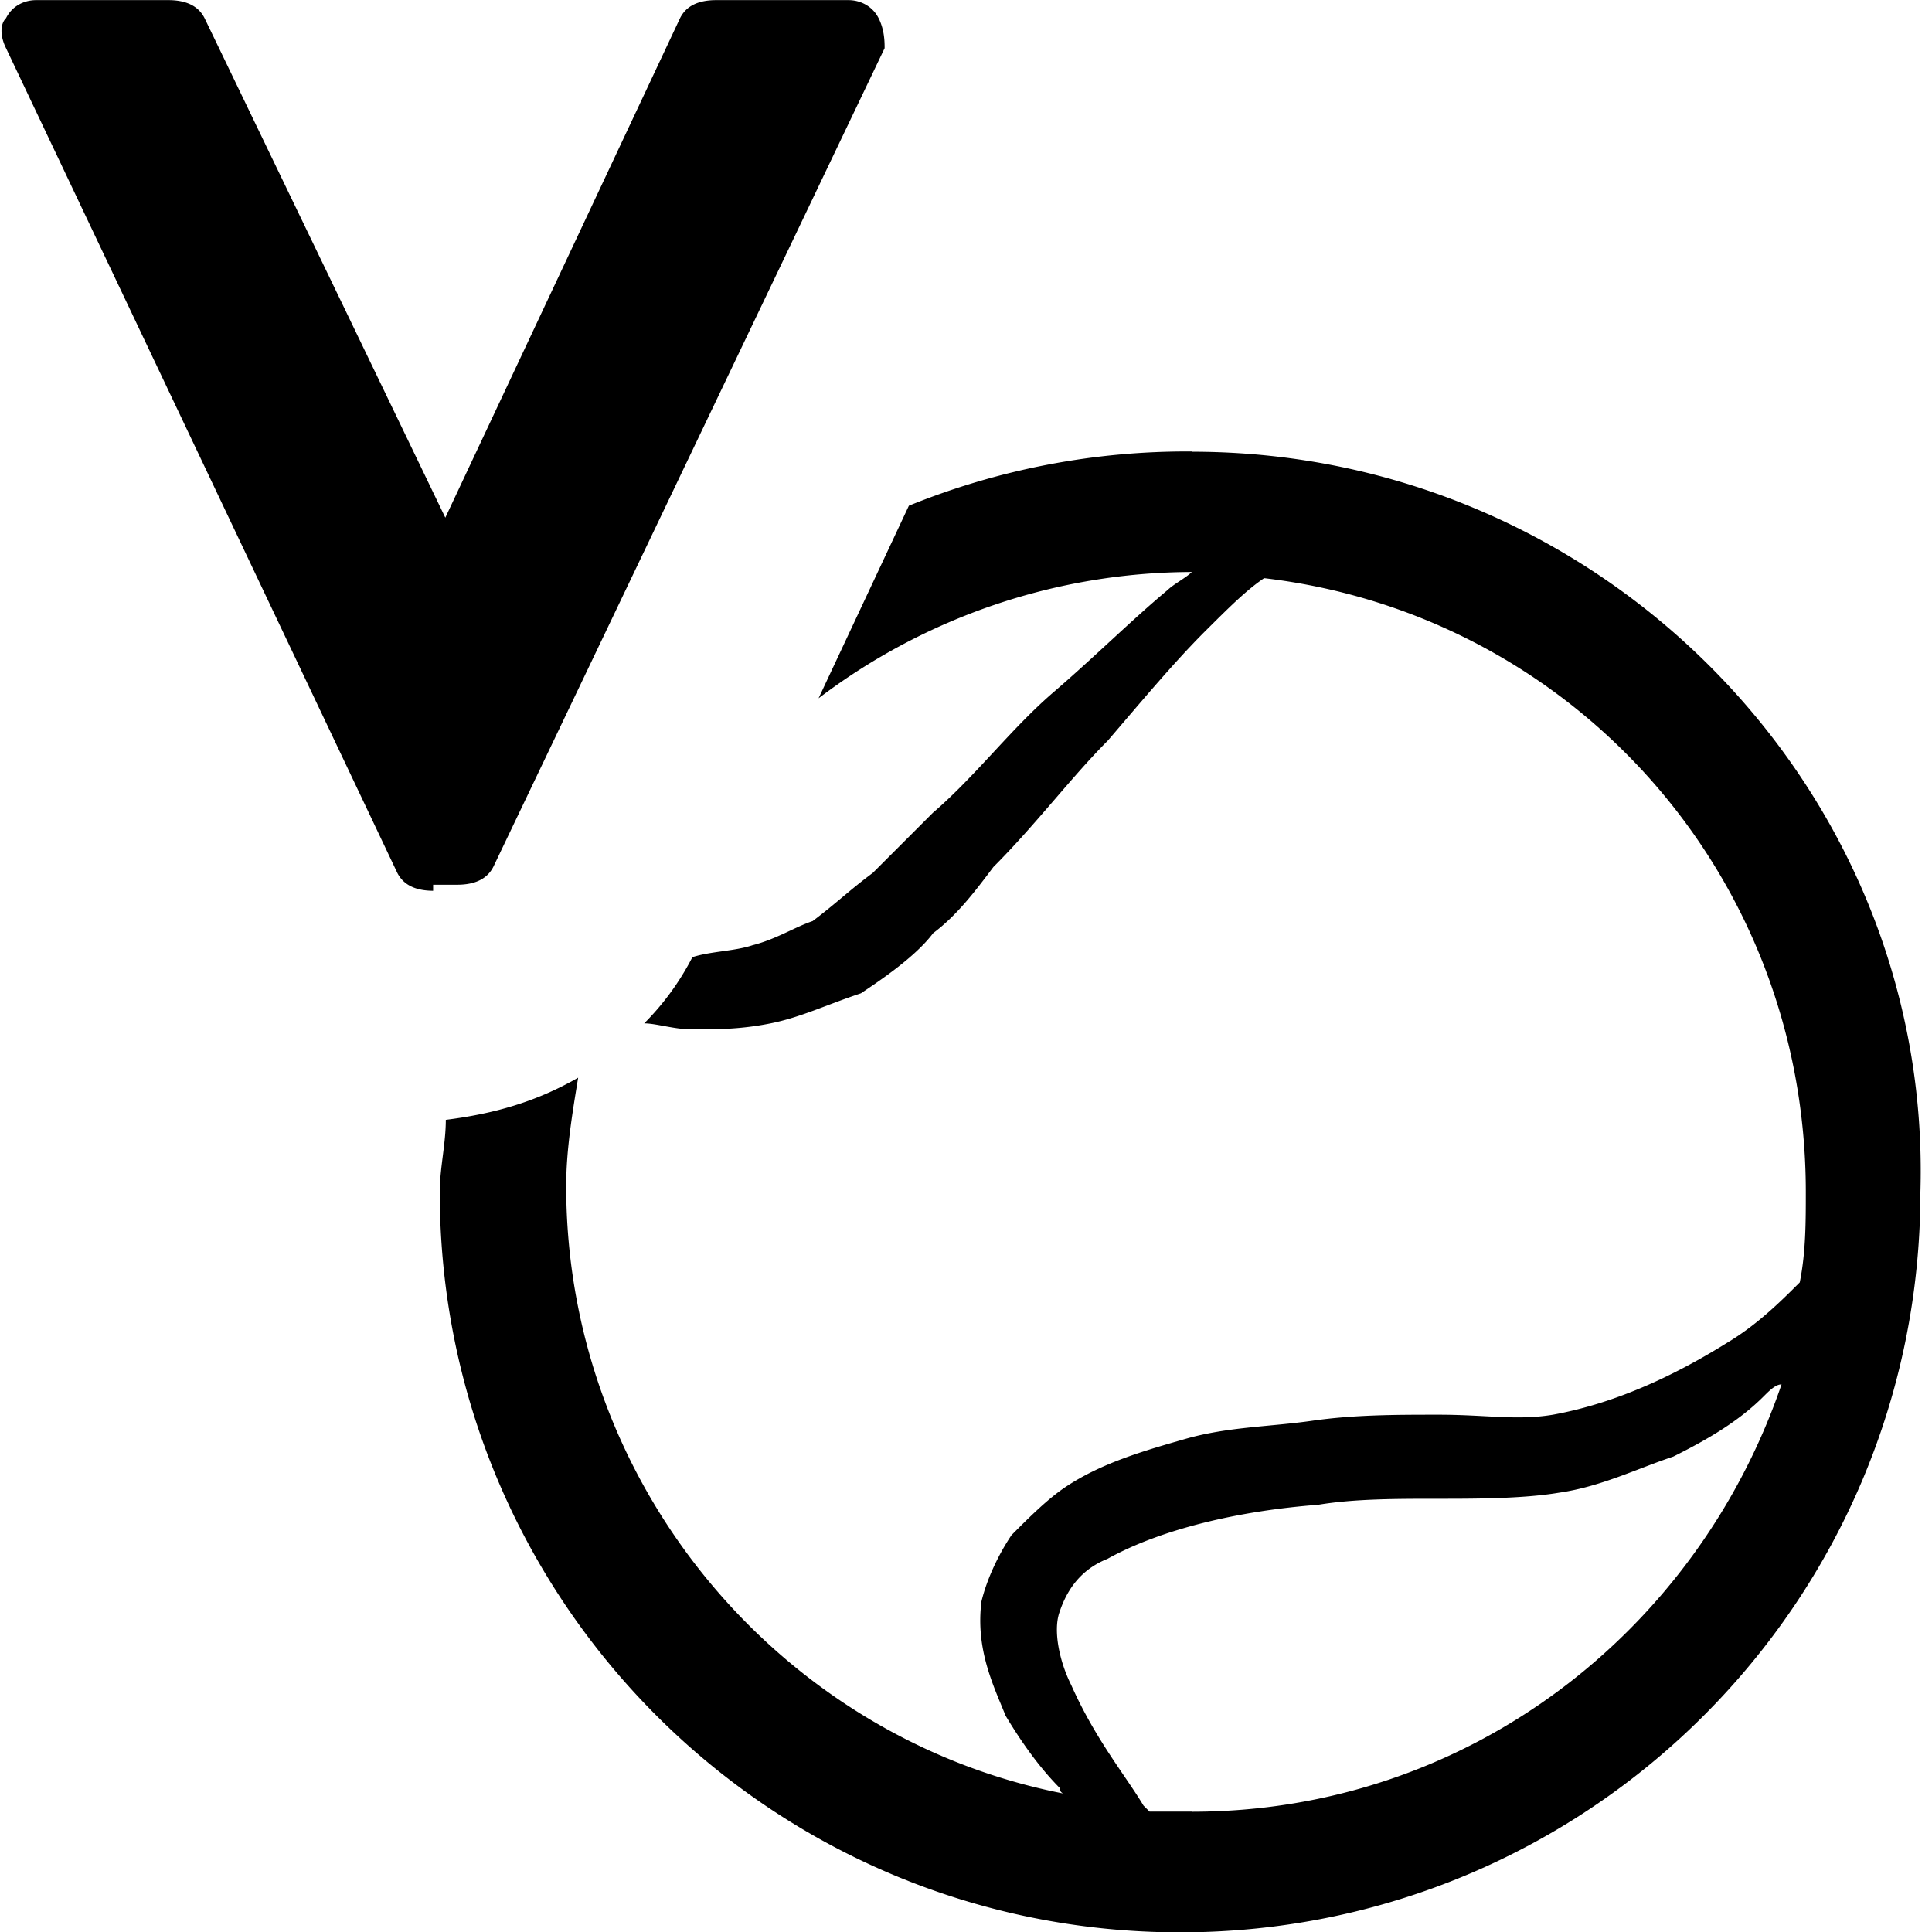 <svg xmlns="http://www.w3.org/2000/svg" viewBox="0 0 16 16"><path d="M9.869 3.739a6.12 6.12 0 0 0-2.342.449l-.748 1.595A5.133 5.133 0 0 1 9.87 4.737c-.05.05-.149.099-.2.149-.299.249-.598.548-.947.848s-.648.698-.997.997l-.498.498c-.2.149-.299.249-.498.399-.149.05-.299.149-.498.2-.149.05-.349.05-.498.099a2.199 2.199 0 0 1-.399.548c.099 0 .249.05.399.05.2 0 .399 0 .648-.05s.449-.149.748-.249c.149-.1.449-.299.598-.498.199-.149.349-.349.499-.548.349-.349.648-.747.947-1.046.299-.349.549-.648.797-.897.2-.199.349-.349.498-.449 2.542.299 4.486 2.442 4.486 5.084 0 .249 0 .498-.05.748-.149.149-.349.349-.598.498-.399.249-.897.498-1.446.598-.299.05-.549 0-.947 0-.349 0-.698 0-1.046.05s-.698.05-1.046.149c-.349.1-.698.2-.997.399-.149.1-.299.249-.448.399-.1.149-.2.349-.249.549-.05.399.1.698.2.947.149.249.299.448.448.598 0 .05.05.05.05.05-2.342-.448-4.137-2.542-4.137-5.035 0-.299.05-.598.099-.897-.349.2-.698.299-1.096.349 0 .2-.05.399-.05.598 0 3.389 2.742 6.131 6.131 6.131s6.131-2.742 6.131-6.131c.099-3.34-2.642-6.131-6.031-6.131zm0 11.264H9.52l-.05-.05c-.149-.249-.399-.549-.598-.997-.1-.2-.149-.448-.1-.598s.149-.349.399-.448c.448-.249 1.097-.399 1.745-.448.299-.05.648-.05.997-.05.299 0 .698 0 .997-.05.349-.05.648-.2.947-.299.299-.149.549-.299.748-.498.05-.05.1-.1.149-.1-.698 2.043-2.592 3.539-4.885 3.539zM3.589 7.377c-.15 0-.249-.05-.299-.149L.05.399C0 .299 0 .199.05.15.1.05.199.001.299.001h1.096c.149 0 .249.05.299.149l1.994 4.137L5.632.15c.05-.1.149-.149.299-.149h1.096c.099 0 .199.05.249.149s.05.2.05.249l-3.24 6.779c-.05.099-.15.149-.299.149h-.2v.05z"/></svg>